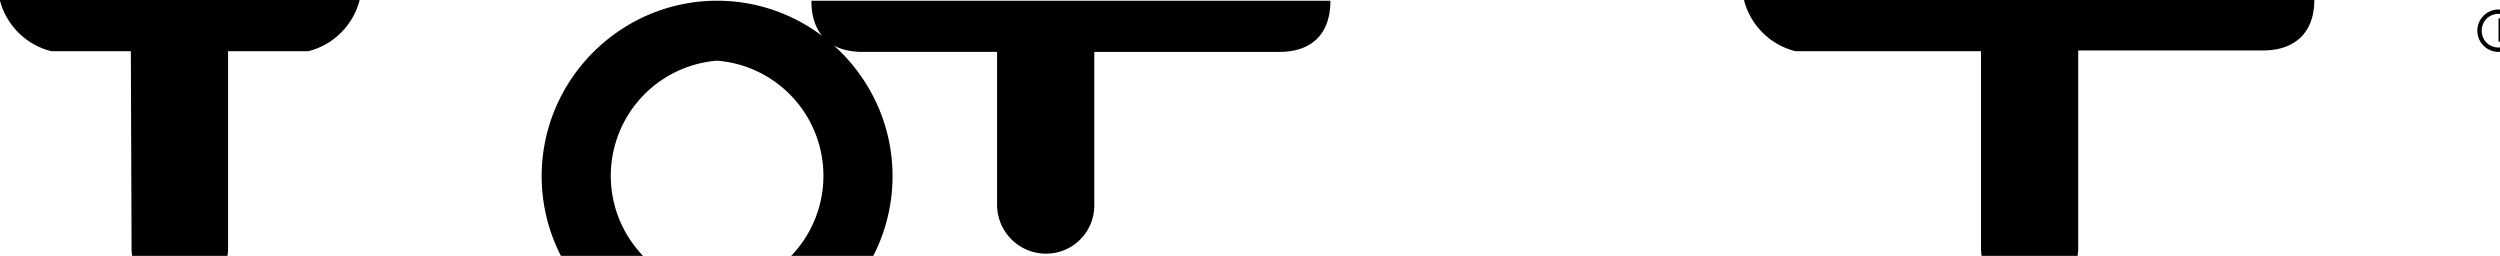 <svg xmlns="http://www.w3.org/2000/svg" viewBox="0 0 342 35" preserveAspectRatio="xMidYMid Meet" width="342" height="35">
  <path fill="#000000" d="M0 .1a9.7 9.7 0 007 6.9h10.9l.1 27c0 3.6 3 6.6 6.6 6.6s6.6-3 6.6-6.6V7h11a9.7 9.7 0 007-7H0zM238.6.1a9.7 9.7 0 007 6.9h25.4v26.9c0 3.7 3 6.6 6.6 6.6 3.7 0 6.7-3 6.7-6.6v-27h25.3c4.4 0 7-2.5 7-6.9H238.6zM136.4 7.1V28c0 3.7 3 6.7 6.7 6.7s6.6-3 6.6-6.6V7.1h25.3c4.5 0 7-2.5 7-7H111c0 4.5 2.5 7 7 7h18.4zM98.1.1c-13.2 0-24 10.8-24 24s10.8 24 24 24 24-10.8 24-24-10.8-24-24-24m0 39.7a15.8 15.8 0 010-31.5 15.8 15.8 0 010 31.5M341.8 7.1c1.6 0 2.9-1.3 2.9-2.9s-1.3-2.9-2.9-2.9-2.9 1.3-2.9 2.9 1.3 2.9 2.9 2.9m0-5.2c1.2 0 2.3 1 2.3 2.3s-1 2.3-2.3 2.3-2.3-1-2.3-2.3 1-2.3 2.3-2.3m.6 3.8h-.6V2.5h1.1c.7 0 1 .3 1 .8 0 .4-.2.6-.6.7l.6 1.1h-.6l-.5-1h-.4v1zm0-1.5h.5c.3 0 .5-.1.5-.4s-.2-.3-.5-.3h-.5v.7z"/>
</svg>